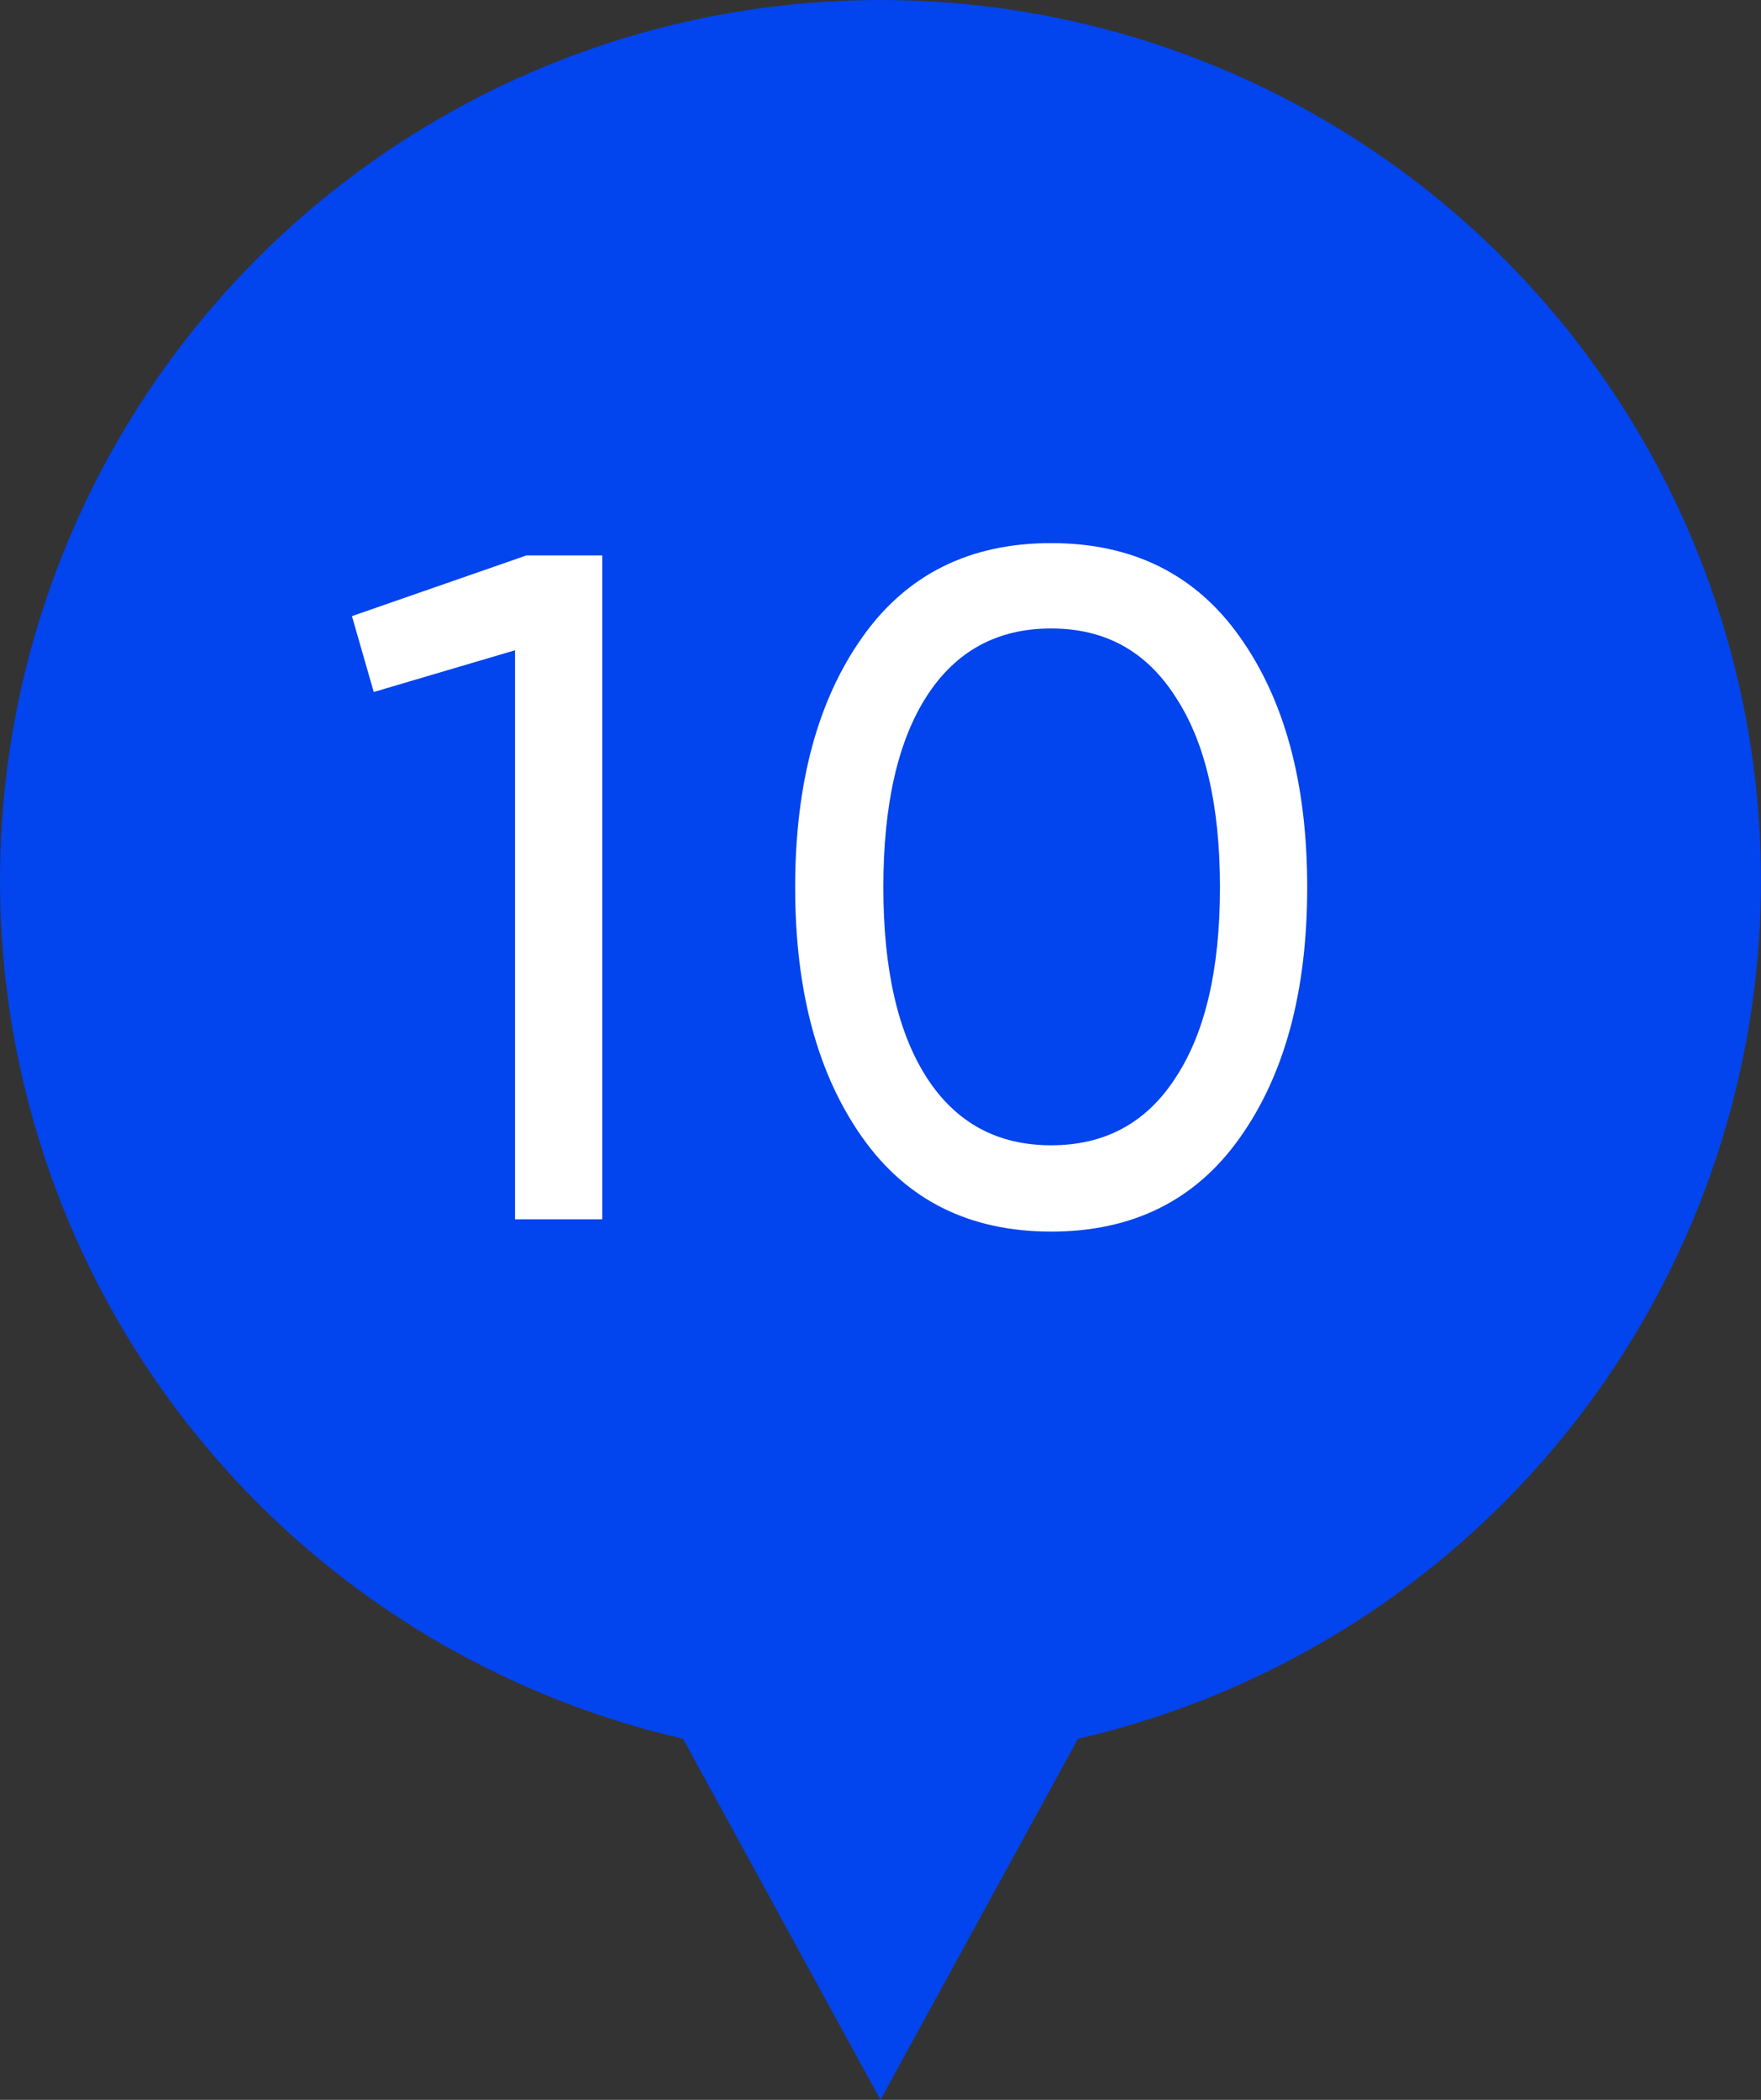 <?xml version="1.0" encoding="UTF-8"?> <svg xmlns="http://www.w3.org/2000/svg" width="26" height="31" viewBox="0 0 26 31" fill="none"><rect x="0" y="0" width="26" height="31" fill="#333333" stroke="none"/> <path d="M13 31L5.206 16.75L20.794 16.75L13 31Z" fill="#0244ED"></path> <circle cx="13" cy="13" r="13" fill="#0244ED"></circle> <path d="M5.196 9.096L7.772 8.2H8.892V18H7.604V9.6L5.518 10.216L5.196 9.096ZM18.306 16.796C17.653 17.72 16.724 18.182 15.52 18.182C14.316 18.182 13.388 17.72 12.734 16.796C12.072 15.863 11.74 14.631 11.74 13.1C11.74 11.569 12.072 10.337 12.734 9.404C13.388 8.48 14.316 8.018 15.52 8.018C16.724 8.018 17.653 8.48 18.306 9.404C18.969 10.337 19.3 11.569 19.3 13.1C19.3 14.631 18.969 15.863 18.306 16.796ZM13.042 13.1C13.042 14.313 13.257 15.251 13.686 15.914C14.116 16.577 14.727 16.908 15.52 16.908C16.314 16.908 16.925 16.577 17.354 15.914C17.793 15.251 18.012 14.313 18.012 13.1C18.012 11.887 17.793 10.949 17.354 10.286C16.925 9.614 16.314 9.278 15.52 9.278C14.727 9.278 14.116 9.609 13.686 10.272C13.257 10.935 13.042 11.877 13.042 13.1Z" fill="white"></path> </svg> 